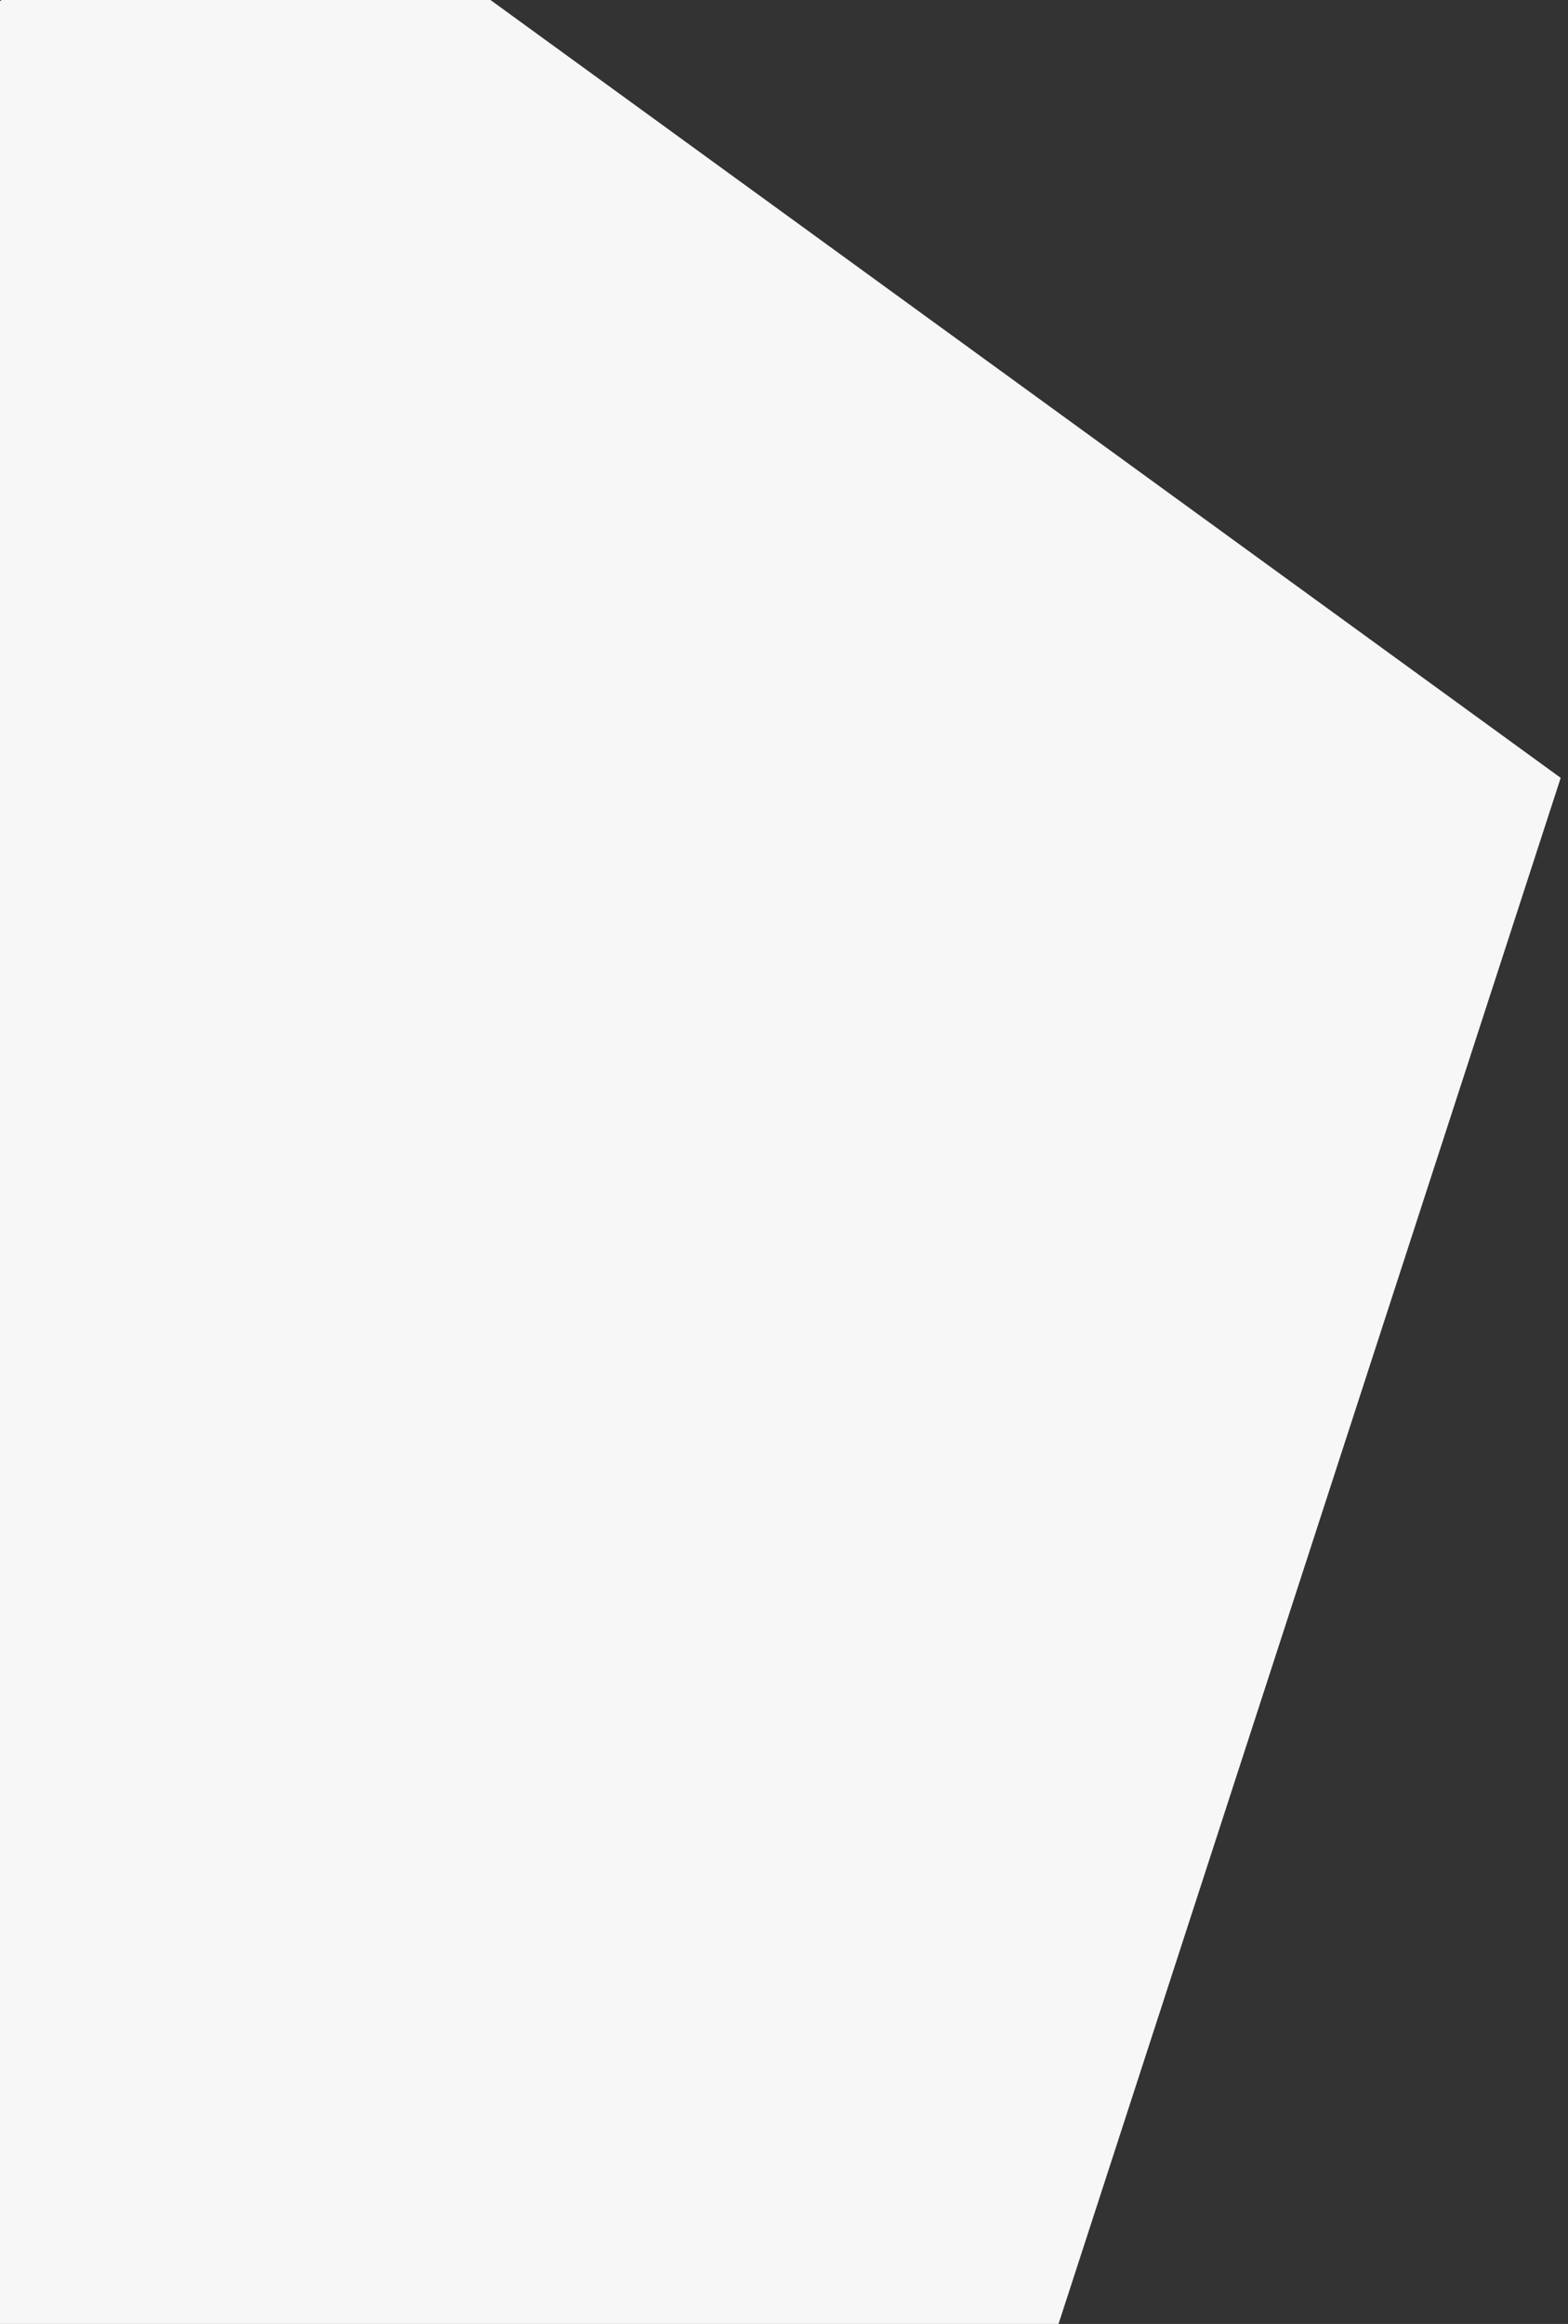 <svg xmlns="http://www.w3.org/2000/svg" xmlns:xlink="http://www.w3.org/1999/xlink" width="1466" height="2172" viewBox="0 0 1466 2172"><rect x="0" y="0" width="1466" height="2172" fill="#333333" stroke="none"/><defs><style>.a{fill:#fff;stroke:#707070;}.b{clip-path:url(#a);}.c{fill:#f7f7f7;}</style><clipPath id="a"><rect class="a" width="1466" height="2172"/></clipPath></defs><g class="b"><path class="c" d="M1229.178,0,0,893.055l469.512,1444.97H1988.84l469.5-1444.97Z" transform="translate(-999.168 -166.061)"/></g></svg>